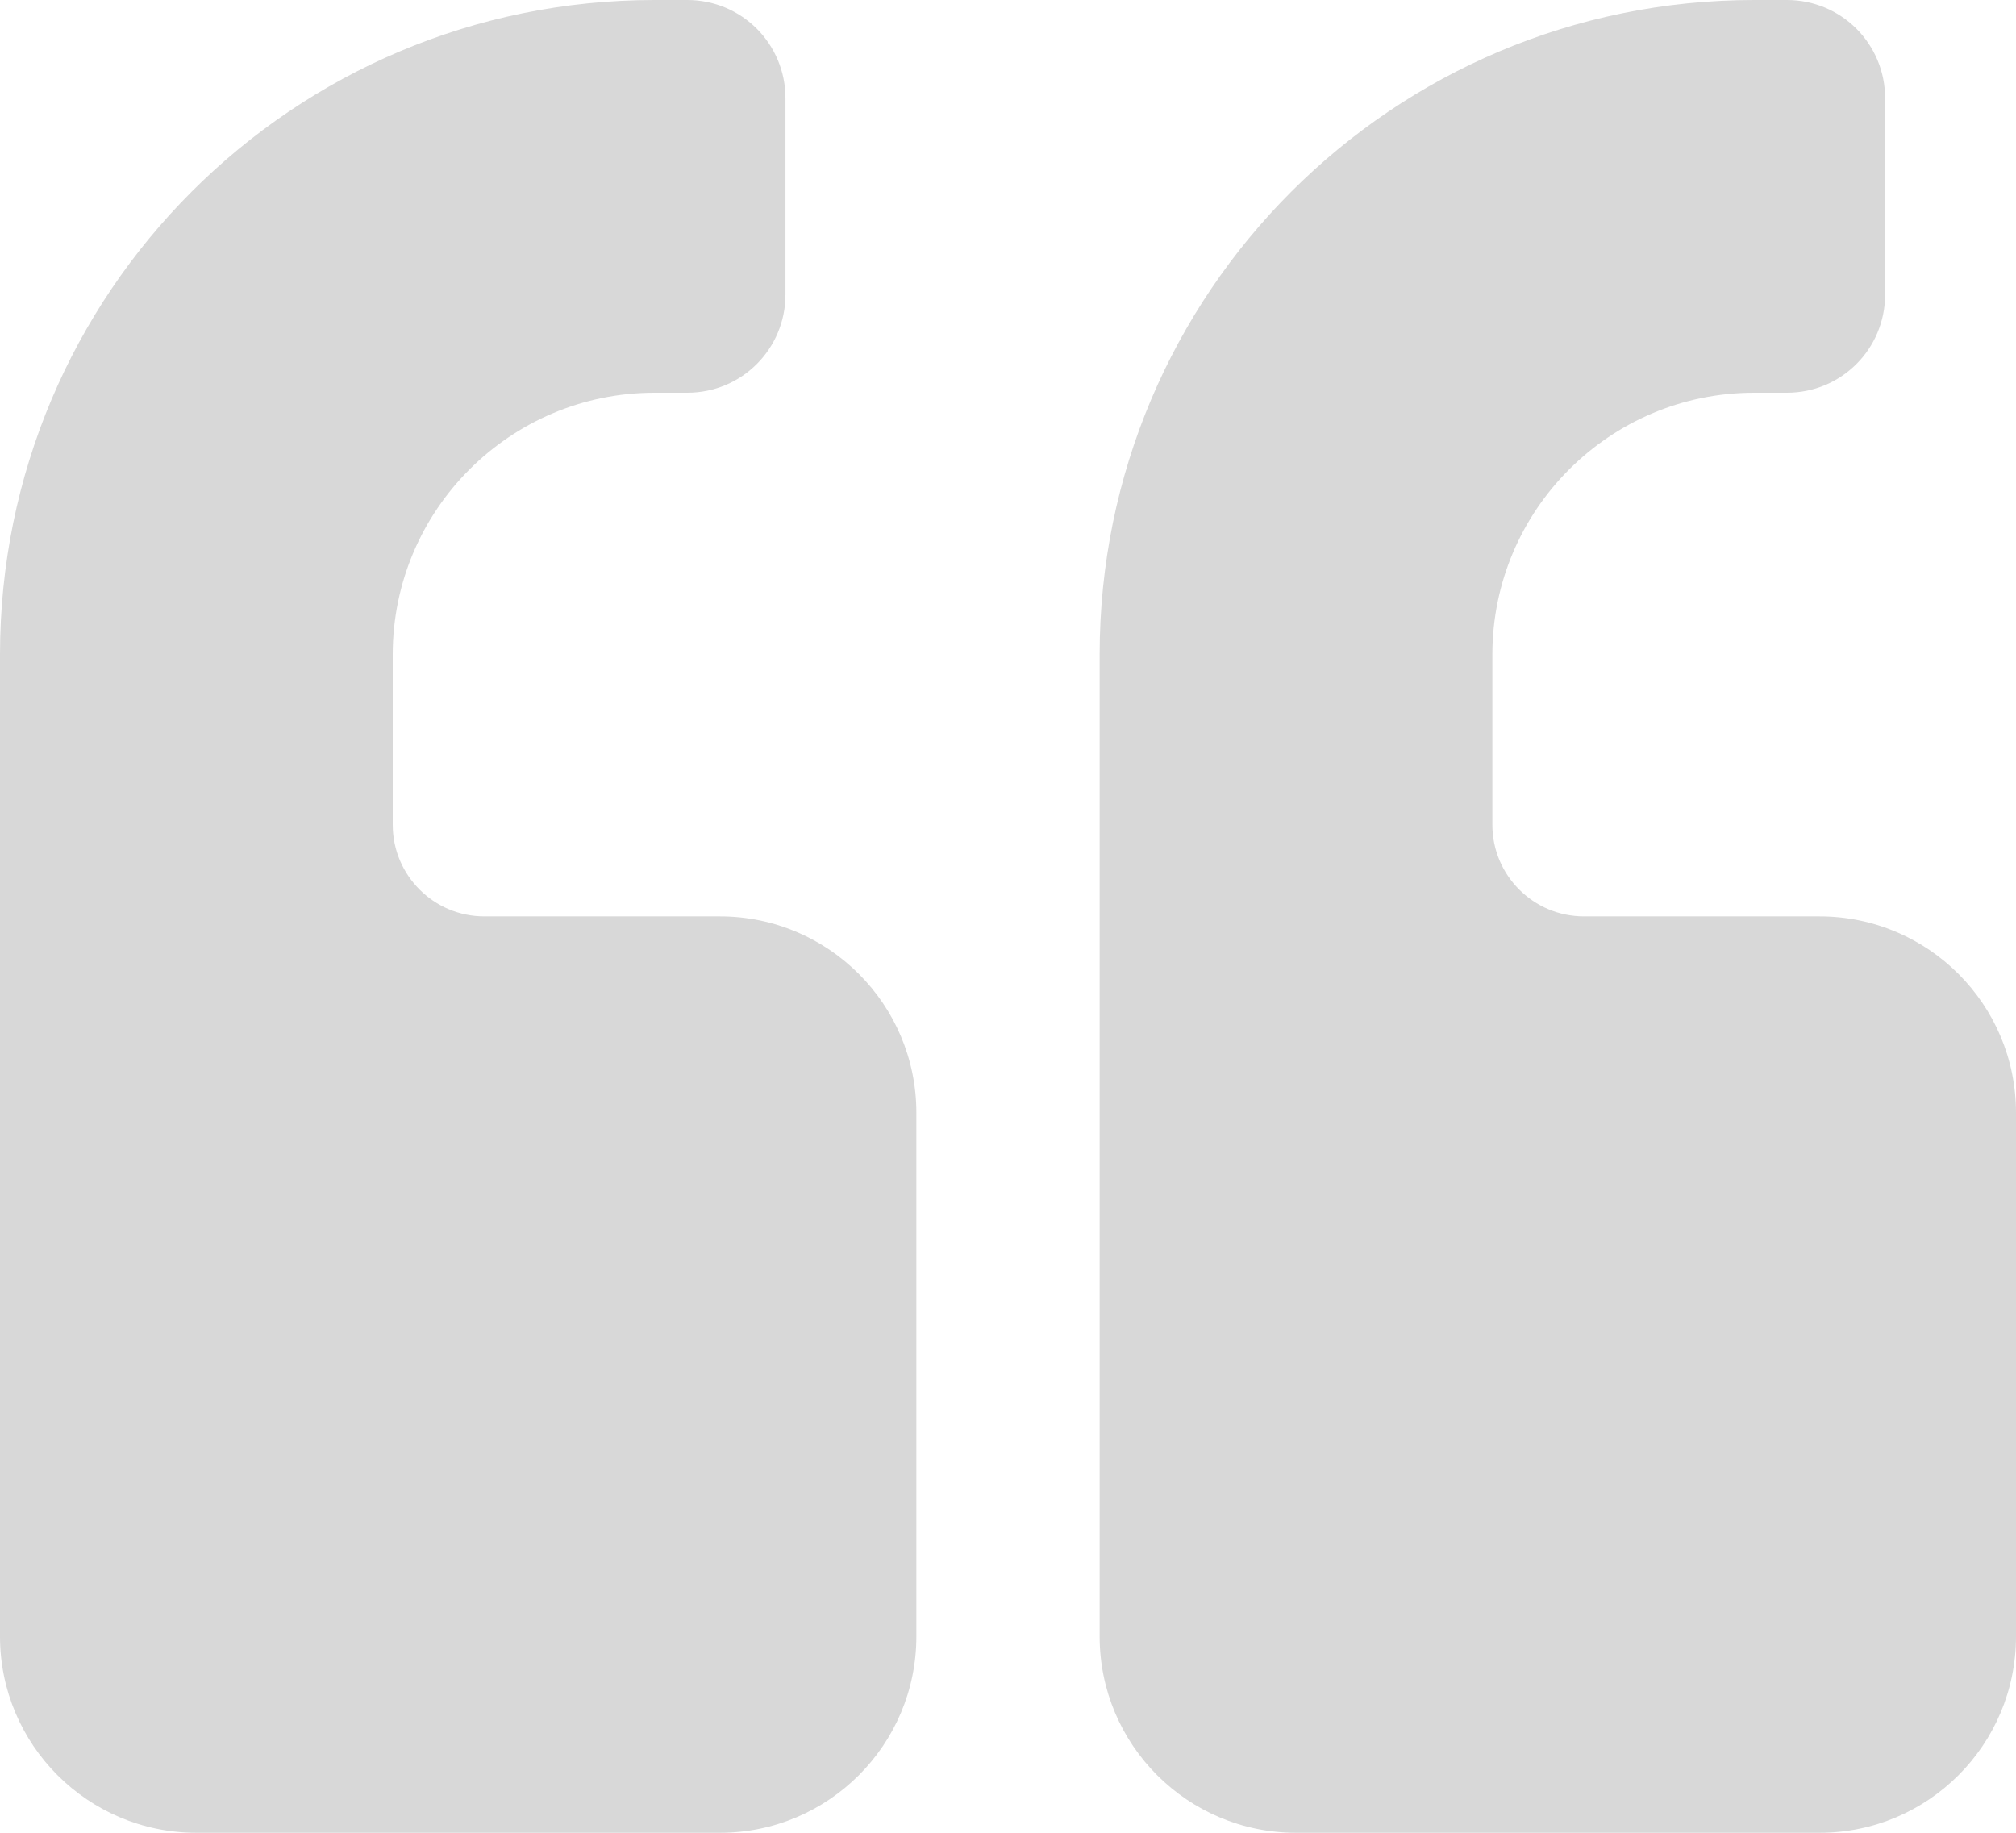 <svg width="55" height="50" viewBox="0 0 55 50" fill="none" xmlns="http://www.w3.org/2000/svg">
<g id="Union">
<path d="M13.214 25C11.834 25 10.714 23.881 10.714 22.5V17.857C10.714 13.917 13.917 10.714 17.857 10.714H18.75C20.234 10.714 21.429 9.52 21.429 8.036V2.679C21.429 1.194 20.234 0 18.75 0H17.857C7.991 0 0 7.991 0 17.857V44.643C0 47.6 2.4 50 5.357 50H19.643C22.6 50 25 47.6 25 44.643V30.357C25 27.399 22.6 25 19.643 25H13.214Z" fill="#D8D8D8"/>
<path d="M43.214 25C41.834 25 40.714 23.881 40.714 22.5V17.857C40.714 13.917 43.917 10.714 47.857 10.714H48.75C50.234 10.714 51.429 9.52 51.429 8.036V2.679C51.429 1.194 50.234 0 48.75 0H47.857C37.991 0 30 7.991 30 17.857V44.643C30 47.6 32.4 50 35.357 50H49.643C52.6 50 55 47.6 55 44.643V30.357C55 27.399 52.6 25 49.643 25H43.214Z" fill="#D8D8D8"/>
</g>
</svg>
